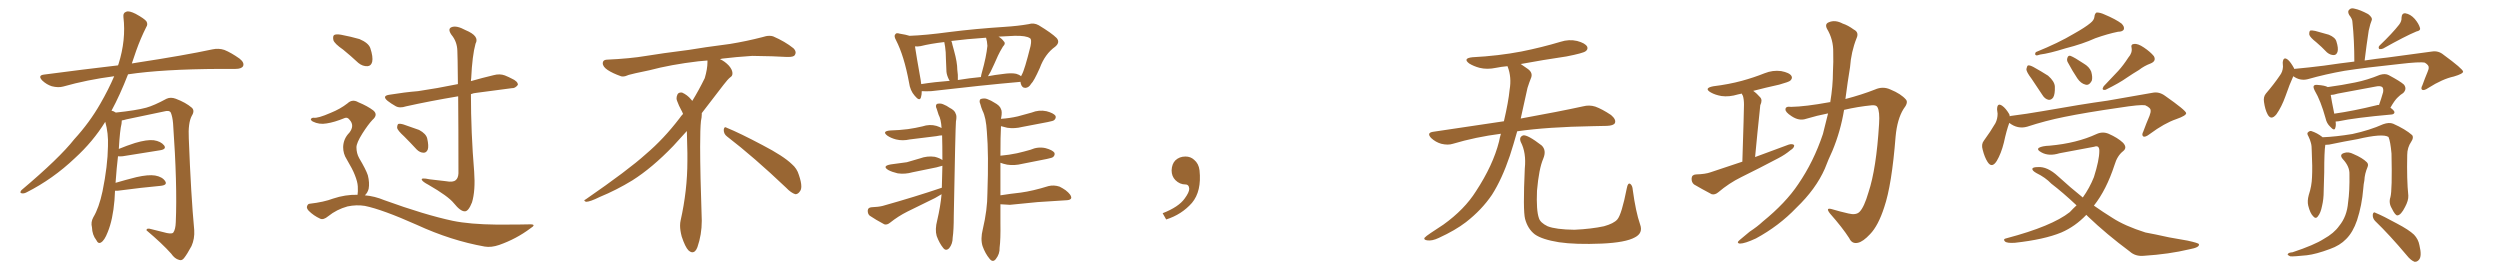 <svg xmlns="http://www.w3.org/2000/svg" xmlns:xlink="http://www.w3.org/1999/xlink" width="1350" height="150"><path fill="#996633" padding="10" d="M62.11 102.98L62.11 102.98L62.11 102.98Q61.96 105.32 61.82 108.11L61.82 108.11Q60.94 118.65 58.15 125.39L58.15 125.39Q56.40 129.93 54.49 130.96L54.49 130.96Q53.03 131.84 52.00 129.64L52.00 129.64Q49.80 126.86 49.66 122.75L49.66 122.75Q48.93 119.97 50.39 117.33L50.39 117.33Q53.47 112.21 55.37 103.27L55.37 103.27Q58.15 89.65 58.30 78.96L58.30 78.96Q58.59 71.92 56.84 65.77L56.84 65.77Q50.24 76.46 40.43 85.40L40.43 85.40Q28.56 96.68 14.36 103.86L14.36 103.86Q12.74 104.74 11.43 104.30L11.43 104.30Q10.55 104.00 11.57 102.69L11.57 102.69Q32.08 85.40 40.14 75.15L40.14 75.15Q48.34 66.21 54.20 55.96L54.20 55.96Q58.59 48.34 61.67 41.16L61.67 41.16Q47.02 43.07 34.13 46.73L34.13 46.73Q31.49 47.46 27.98 46.58L27.98 46.58Q25.20 45.70 22.85 43.51L22.85 43.51Q20.21 40.72 23.73 40.28L23.73 40.28Q44.82 37.50 63.72 35.30L63.72 35.30Q63.87 34.72 64.01 34.57L64.01 34.57Q68.12 21.53 66.65 9.23L66.65 9.23Q66.36 6.88 68.26 6.30L68.26 6.30Q69.73 5.71 73.24 7.47L73.24 7.47Q78.08 10.11 79.10 11.57L79.10 11.57Q79.98 13.18 78.96 14.65L78.96 14.65Q75.88 20.80 73.54 27.39L73.54 27.39Q72.22 31.05 71.19 34.28L71.19 34.28Q72.51 33.98 73.83 33.84L73.83 33.84Q99.76 29.88 114.70 26.66L114.70 26.66Q118.07 25.93 121.14 26.95L121.14 26.95Q124.80 28.42 129.35 31.64L129.35 31.64Q132.13 33.84 131.25 35.74L131.25 35.74Q130.37 37.21 127.15 37.21L127.15 37.21Q123.34 37.21 118.95 37.21L118.95 37.21Q87.74 37.35 69.14 40.14L69.14 40.14Q64.75 51.42 60.21 59.77L60.21 59.77Q61.23 59.91 62.55 60.79L62.55 60.79Q73.54 59.62 78.96 58.15L78.96 58.15Q83.20 56.98 89.94 53.32L89.94 53.32Q92.14 52.29 94.92 53.32L94.92 53.32Q100.34 55.37 103.56 58.15L103.56 58.15Q105.32 59.77 103.56 62.55L103.56 62.55Q101.51 66.36 101.95 74.85L101.95 74.85Q103.13 105.62 104.88 124.22L104.88 124.22Q105.18 128.91 103.42 132.86L103.42 132.86Q101.07 137.26 99.32 139.45L99.32 139.45Q98.14 140.92 96.68 140.33L96.68 140.33Q94.34 139.75 92.43 136.96L92.43 136.96Q87.60 131.54 79.10 124.37L79.10 124.37Q79.10 122.90 81.88 123.78L81.88 123.78Q85.99 124.80 90.09 125.83L90.09 125.83Q93.02 126.42 93.60 125.54L93.60 125.54Q94.78 123.93 94.92 119.97L94.92 119.97Q95.80 99.76 93.46 66.65L93.46 66.65Q93.16 63.13 92.29 60.94L92.29 60.94Q91.55 59.33 88.48 60.21L88.48 60.21Q78.52 62.26 68.26 64.45L68.26 64.45Q66.80 64.89 65.77 65.04L65.77 65.04Q65.77 65.77 65.63 66.80L65.63 66.80Q64.75 70.17 64.16 80.42L64.16 80.42Q68.41 78.66 72.95 77.20L72.95 77.20Q79.39 75.29 83.06 75.73L83.06 75.73Q86.87 76.32 88.62 78.52L88.62 78.52Q90.09 80.57 86.43 81.15L86.43 81.15Q77.78 82.47 66.21 84.38L66.21 84.38Q64.60 84.52 63.72 84.38L63.72 84.38Q62.99 90.38 62.40 98.73L62.40 98.73Q67.82 97.12 73.68 95.65L73.68 95.65Q80.13 94.19 83.79 94.78L83.79 94.78Q87.74 95.51 89.21 97.85L89.21 97.85Q90.53 99.90 86.87 100.34L86.87 100.34Q77.05 101.22 63.72 102.98L63.72 102.98Q62.70 102.98 62.11 102.98ZM185.30 26.81L185.30 26.81Q180.62 23.58 180.03 21.68L180.03 21.68Q179.59 19.48 180.47 18.90L180.47 18.90Q181.49 18.31 184.13 18.75L184.13 18.75Q189.55 19.78 194.09 21.09L194.09 21.09Q198.93 23.14 199.95 25.93L199.95 25.93Q201.56 30.76 200.98 33.40L200.98 33.40Q200.39 35.60 198.49 35.74L198.49 35.74Q195.85 35.89 193.51 33.98L193.51 33.98Q189.26 30.03 185.30 26.81ZM193.07 105.18L193.07 105.18Q193.36 103.71 193.21 100.63L193.21 100.63Q193.07 98.14 191.60 94.48L191.60 94.48Q190.43 91.41 187.21 85.99L187.21 85.99Q185.30 83.06 185.30 79.39L185.30 79.39Q185.45 74.85 188.67 71.63L188.67 71.63Q191.60 67.82 188.82 64.75L188.82 64.75Q187.65 63.13 186.18 63.72L186.18 63.72Q180.47 66.06 176.37 66.65L176.37 66.65Q172.41 67.38 168.90 65.63L168.90 65.63Q167.72 64.89 167.87 64.31L167.87 64.31Q168.31 63.57 169.34 63.57L169.34 63.57Q171.53 64.01 178.56 60.94L178.56 60.94Q183.69 58.89 187.65 55.81L187.65 55.81Q190.28 53.32 193.51 55.22L193.51 55.22Q198.49 57.28 201.56 59.62L201.56 59.62Q204.35 61.96 201.12 64.75L201.12 64.75Q198.78 67.24 195.70 72.07L195.70 72.07Q192.48 77.20 192.48 79.54L192.48 79.54Q192.48 82.76 193.95 85.40L193.95 85.40Q197.61 91.55 198.63 94.63L198.63 94.63Q199.66 98.73 199.07 101.95L199.07 101.95Q198.49 104.15 197.02 105.47L197.02 105.47Q202.29 105.91 207.57 108.11L207.57 108.11Q229.39 116.02 244.48 119.24L244.48 119.24Q253.71 121.14 268.36 121.29L268.36 121.29Q281.84 121.29 286.38 121.14L286.38 121.14Q289.89 121.14 286.38 123.34L286.38 123.34Q278.76 129.05 269.53 132.28L269.53 132.28Q265.28 133.74 261.77 133.15L261.77 133.15Q243.60 129.93 225.15 121.44L225.15 121.44Q206.40 113.09 197.02 111.18L197.02 111.18Q192.48 110.45 187.65 111.47L187.65 111.47Q181.79 113.09 177.25 116.75L177.25 116.75Q174.61 118.95 172.85 118.07L172.85 118.07Q169.34 116.46 166.70 113.82L166.70 113.82Q165.38 112.35 165.82 111.33L165.82 111.33Q166.26 110.01 167.29 110.01L167.29 110.01Q174.90 109.13 179.88 107.23L179.88 107.23Q186.47 105.03 193.07 105.18ZM247.41 52.00L247.41 52.00Q231.74 54.64 219.29 57.42L219.29 57.42Q215.77 58.59 213.57 57.28L213.57 57.28Q211.23 55.96 209.33 54.49L209.33 54.49Q205.96 51.71 210.50 51.12L210.50 51.12Q218.55 49.80 225.73 49.22L225.73 49.22Q235.84 47.75 247.27 45.41L247.27 45.41Q247.12 29.30 246.97 27.39L246.97 27.39Q246.83 22.41 243.75 18.75L243.75 18.75Q241.55 15.53 243.90 14.65L243.90 14.65Q246.53 13.62 251.37 16.26L251.37 16.26Q259.13 19.48 256.79 23.58L256.79 23.58Q255.03 29.88 254.44 42.33L254.44 42.33Q254.30 42.92 254.30 43.80L254.30 43.80Q260.45 42.04 266.60 40.58L266.60 40.58Q269.82 39.70 272.61 40.72L272.61 40.72Q275.10 41.75 276.12 42.33L276.12 42.33Q279.79 43.95 279.64 45.85L279.64 45.85Q278.17 47.75 276.42 47.61L276.42 47.61Q267.77 48.78 257.52 50.10L257.52 50.10Q255.76 50.24 254.30 50.83L254.30 50.83Q254.30 71.63 256.05 92.72L256.05 92.72Q256.79 102.98 254.88 109.28L254.88 109.28Q252.98 114.11 251.07 114.11L251.07 114.11Q248.73 114.26 245.07 109.72L245.07 109.72Q241.99 105.91 231.30 99.76L231.30 99.76Q228.22 98.14 227.78 97.12L227.78 97.12Q227.20 95.80 232.03 96.83L232.03 96.83Q236.28 97.27 240.82 97.85L240.82 97.85Q244.63 98.58 246.09 97.27L246.09 97.27Q247.41 96.24 247.56 93.60L247.56 93.60Q247.56 67.53 247.41 52.00ZM218.26 73.68L218.26 73.68L218.26 73.68Q214.89 70.61 214.45 69.14L214.45 69.14Q214.45 67.53 215.04 66.94L215.04 66.94Q216.06 66.65 217.97 67.24L217.97 67.24Q222.36 68.70 226.32 70.17L226.32 70.17Q230.13 72.22 230.71 74.85L230.71 74.85Q231.59 78.81 231.01 80.71L231.01 80.71Q230.27 82.47 228.81 82.47L228.81 82.47Q226.76 82.47 225 80.71L225 80.71Q221.48 76.90 218.26 73.68ZM392.58 73.68L392.58 73.68Q390.82 72.36 390.82 70.17L390.82 70.17Q390.97 68.70 391.70 68.70L391.70 68.70Q391.99 68.70 392.43 68.99L392.43 68.99Q399.32 71.78 411.77 78.37L411.77 78.37Q423.05 84.23 427.59 88.62L427.59 88.62Q430.37 90.97 431.40 94.48L431.40 94.48Q432.71 98.29 432.71 100.63L432.71 100.63Q432.71 102.39 431.98 103.27L431.98 103.27Q430.96 104.88 429.49 104.88L429.49 104.88Q427.15 104.15 424.51 101.37L424.51 101.37Q407.08 84.81 392.58 73.68ZM382.03 33.54L382.03 33.54L382.03 32.67Q379.25 32.96 377.05 33.11L377.05 33.11Q362.26 34.86 350.68 37.94L350.68 37.94Q341.46 39.84 339.55 40.43L339.55 40.43Q337.65 41.31 336.33 41.31L336.33 41.31Q335.74 41.31 335.30 41.16L335.30 41.16Q330.76 39.55 328.13 37.79L328.13 37.79Q325.49 36.04 325.49 34.13L325.49 34.13L325.49 33.98Q325.63 32.37 327.54 32.23L327.54 32.23Q340.43 31.64 348.93 30.18L348.93 30.18Q356.84 28.86 371.92 26.95L371.92 26.95Q379.54 25.63 394.19 23.73L394.19 23.73Q403.13 22.27 411.62 20.07L411.62 20.07Q413.82 19.34 415.43 19.34L415.43 19.34Q416.60 19.34 417.48 19.63L417.48 19.63Q423.93 22.41 428.47 26.07L428.47 26.07Q429.64 27.25 429.64 28.42L429.64 28.42Q429.64 29.00 429.20 29.74L429.20 29.74Q428.61 30.76 425.68 30.76L425.68 30.76L424.95 30.76Q418.21 30.32 406.20 30.18L406.20 30.18Q397.27 30.76 390.09 31.64L390.09 31.64Q389.21 31.79 388.77 31.93L388.77 31.93Q391.41 33.11 393.60 35.45L393.60 35.45Q395.36 37.50 395.51 39.26L395.51 39.26L395.51 39.84Q395.51 41.02 394.34 41.75L394.34 41.75Q393.02 42.77 390.67 45.85L390.67 45.85Q384.23 54.35 378.96 61.08L378.96 61.08L378.96 61.82Q378.96 63.28 378.52 65.33L378.52 65.33Q378.08 69.43 378.08 79.25L378.08 79.25Q378.08 93.46 378.96 119.24L378.96 119.24Q378.96 126.71 376.61 133.45L376.61 133.45Q375.59 136.23 373.83 136.23L373.83 136.23Q372.95 136.23 371.78 135.21L371.78 135.21Q370.02 133.45 368.12 127.73L368.12 127.73Q367.24 124.37 367.24 121.88L367.24 121.88Q367.24 120.26 367.53 119.09L367.53 119.09Q371.19 102.83 371.19 87.01L371.19 87.01L371.19 82.62Q371.04 76.61 370.90 70.75L370.90 70.75Q366.80 75.29 363.57 78.81L363.57 78.81Q352.15 90.67 341.46 97.41L341.46 97.41Q332.81 102.69 323.88 106.35L323.88 106.35Q318.60 108.98 316.41 108.98L316.41 108.98Q315.53 108.54 315.53 108.25L315.53 108.25Q315.53 107.96 316.26 107.67L316.26 107.67Q339.40 91.70 348.78 83.20L348.78 83.20Q358.45 75 366.94 63.87L366.94 63.87Q367.82 62.55 368.85 61.52L368.85 61.52Q368.41 60.35 367.82 59.33L367.82 59.33Q366.65 57.28 365.63 54.49L365.63 54.49Q365.33 53.76 365.33 53.03L365.33 53.03Q365.33 52.00 365.92 50.83L365.92 50.83Q366.50 49.95 367.82 49.95L367.82 49.95L368.26 49.95Q371.19 51.27 373.10 53.61L373.10 53.61Q373.39 53.91 373.83 54.49L373.83 54.49Q377.34 48.78 380.57 42.19L380.57 42.19Q382.03 37.21 382.03 33.54ZM551.07 44.24L551.07 44.24Q550.78 44.09 550.63 44.24L550.63 44.24Q530.57 46.00 502.88 49.22L502.88 49.22Q499.95 49.37 497.75 49.22L497.75 49.22Q497.75 51.12 497.31 52.59L497.31 52.59Q496.58 54.93 493.95 51.71L493.95 51.71Q491.46 48.93 490.87 44.53L490.87 44.53Q488.23 30.18 483.84 21.68L483.84 21.68Q482.52 19.34 483.54 18.46L483.54 18.46Q483.98 17.58 485.74 18.16L485.74 18.16Q489.40 18.75 491.16 19.34L491.16 19.34Q499.80 19.04 512.70 17.29L512.70 17.29Q526.61 15.53 542.58 14.50L542.58 14.50Q549.61 14.06 555.47 13.04L555.47 13.04Q558.25 12.16 560.89 13.62L560.89 13.62Q567.92 17.87 570.56 20.51L570.56 20.51Q572.61 22.85 569.82 25.20L569.82 25.20Q564.26 29.15 561.47 36.77L561.47 36.77Q558.25 43.95 556.79 45.26L556.79 45.26Q555.62 47.31 553.71 47.46L553.71 47.46Q551.81 47.46 551.22 45.12L551.22 45.12Q551.07 44.38 551.07 44.24ZM497.17 43.21L497.17 43.21Q497.31 44.38 497.46 45.41L497.46 45.41Q504.79 44.24 512.84 43.65L512.84 43.65Q512.55 43.07 512.40 42.92L512.40 42.92Q511.23 40.58 511.08 38.67L511.08 38.67Q510.94 35.60 510.79 31.64L510.79 31.64Q510.79 27.98 510.35 25.20L510.35 25.20Q510.06 23.73 509.91 22.71L509.91 22.71Q502.44 23.58 497.17 24.90L497.17 24.90Q495.56 25.20 494.09 25.05L494.09 25.05Q494.82 30.03 497.17 43.21ZM516.94 37.65L516.94 37.65Q517.38 40.43 517.24 43.21L517.24 43.21Q523.39 42.19 529.69 41.60L529.69 41.60Q529.83 40.43 530.27 38.96L530.27 38.96Q532.62 30.62 533.20 24.76L533.20 24.76Q533.06 22.27 532.47 20.36L532.47 20.36Q521.78 21.09 513.72 22.12L513.72 22.12Q514.16 23.14 514.31 24.17L514.31 24.17Q514.75 25.93 515.19 27.39L515.19 27.39Q516.94 33.69 516.94 37.65ZM534.96 38.67L534.96 38.67Q534.08 40.14 533.50 41.16L533.50 41.16Q537.30 40.43 541.26 39.99L541.26 39.99Q546.09 39.26 548.73 39.84L548.73 39.84Q550.34 40.28 551.37 41.16L551.37 41.16Q551.66 40.72 551.81 40.28L551.81 40.28Q553.27 37.79 556.49 24.90L556.49 24.90Q557.23 21.24 556.20 20.65L556.20 20.65Q554.15 19.19 547.85 19.34L547.85 19.34Q543.31 19.63 539.21 19.78L539.21 19.78Q541.11 20.95 541.99 22.27L541.99 22.27Q543.31 23.44 541.55 25.20L541.55 25.20Q539.79 28.13 538.92 30.03L538.92 30.03Q536.87 34.72 534.96 38.67ZM508.45 104.88L508.45 104.88Q506.84 105.91 504.93 106.93L504.93 106.93Q497.61 110.60 489.99 114.26L489.99 114.26Q485.01 116.75 480.62 120.26L480.62 120.26Q479.00 121.58 477.54 121.14L477.54 121.14Q472.85 118.65 469.63 116.46L469.63 116.46Q468.46 115.43 468.60 113.53L468.60 113.53Q468.75 112.06 470.65 111.91L470.65 111.91Q474.32 111.77 476.66 111.18L476.66 111.18Q494.38 106.20 508.59 101.37L508.59 101.37Q508.74 94.78 508.89 89.50L508.89 89.50Q507.86 89.79 505.66 90.38L505.66 90.38Q499.07 91.70 492.77 93.02L492.77 93.02Q488.67 94.19 484.72 93.60L484.72 93.60Q481.64 92.87 479.74 91.85L479.74 91.85Q476.07 89.65 481.05 88.77L481.05 88.77Q485.74 88.18 489.70 87.60L489.70 87.60Q493.51 86.57 496.73 85.55L496.73 85.55Q500.68 84.08 504.79 84.67L504.79 84.67Q507.57 85.40 508.89 86.43L508.89 86.43Q508.89 78.52 508.74 73.10L508.74 73.10Q507.71 73.10 505.52 73.54L505.52 73.54Q498.34 74.41 491.31 75.29L491.31 75.29Q487.35 76.17 483.84 75.29L483.84 75.29Q481.05 74.56 479.15 73.24L479.15 73.24Q476.07 70.90 480.62 70.46L480.62 70.46Q485.74 70.31 490.28 69.73L490.28 69.73Q494.38 69.14 498.05 68.26L498.05 68.26Q502.00 66.94 505.66 67.97L505.66 67.97Q507.42 68.55 508.45 69.14L508.45 69.14Q508.15 64.31 506.84 61.96L506.84 61.96Q506.25 60.21 505.81 58.74L505.81 58.74Q504.93 56.98 505.96 56.10L505.96 56.10Q507.71 55.66 509.18 56.25L509.18 56.25Q511.38 57.13 512.70 58.15L512.70 58.15Q515.63 59.62 516.06 61.38L516.06 61.38Q516.80 62.55 516.21 65.63L516.21 65.63Q515.92 68.70 515.04 116.60L515.04 116.60Q515.04 124.22 514.45 128.32L514.45 128.32Q514.45 131.69 512.55 134.03L512.55 134.03Q510.79 135.79 509.33 133.89L509.33 133.89Q507.28 131.40 505.81 127.44L505.81 127.44Q504.79 123.93 506.10 118.95L506.10 118.95Q507.86 111.47 508.45 104.88ZM540.23 105.47L540.23 105.47L540.23 105.47Q545.80 104.59 551.22 104.00L551.22 104.00Q557.67 103.13 566.16 100.49L566.16 100.49Q569.09 99.76 572.17 100.78L572.17 100.78Q573.93 101.66 575.39 102.69L575.39 102.69Q578.61 105.18 578.47 106.93L578.47 106.93Q578.17 107.96 576.27 108.11L576.27 108.11Q568.36 108.54 560.30 109.13L560.30 109.13Q554.74 109.72 545.36 110.60L545.36 110.60Q542.43 110.45 540.23 110.30L540.23 110.30Q540.23 114.99 540.23 120.41L540.23 120.41Q540.38 129.20 539.79 133.74L539.79 133.74Q539.94 137.11 537.74 139.89L537.74 139.89Q536.13 141.94 534.38 139.75L534.38 139.75Q532.03 136.96 530.57 132.86L530.57 132.86Q529.39 129.05 530.71 123.78L530.71 123.78Q533.20 113.23 533.20 104.44L533.20 104.44Q533.94 83.20 532.91 71.19L532.91 71.19Q532.47 63.43 530.57 59.77L530.57 59.77Q529.83 58.01 529.39 56.25L529.39 56.25Q528.52 54.35 529.54 53.47L529.54 53.47Q531.59 52.88 533.06 53.47L533.06 53.47Q535.40 54.35 536.87 55.37L536.87 55.37Q539.94 56.98 540.53 58.89L540.53 58.89Q541.26 60.21 540.67 63.43L540.67 63.43Q540.53 63.57 540.53 64.16L540.53 64.16Q545.21 63.87 549.61 62.84L549.61 62.84Q553.42 61.82 557.08 60.79L557.08 60.79Q561.04 59.18 565.14 60.06L565.14 60.06Q568.95 61.08 569.97 62.55L569.97 62.55Q570.41 63.72 569.38 64.75L569.38 64.75Q568.95 65.33 565.72 65.92L565.72 65.92Q558.69 67.24 551.95 68.55L551.95 68.55Q547.85 69.58 543.90 68.99L543.90 68.99Q541.99 68.55 540.53 68.12L540.53 68.12Q540.23 73.39 540.23 84.08L540.23 84.08Q545.07 83.64 549.17 82.76L549.17 82.76Q552.98 81.88 556.49 80.86L556.49 80.86Q560.45 79.10 564.55 79.98L564.55 79.98Q568.36 81.01 569.38 82.47L569.38 82.47Q569.82 83.64 568.80 84.67L568.80 84.67Q568.36 85.25 565.28 85.84L565.28 85.84Q558.54 87.16 551.95 88.48L551.95 88.48Q547.85 89.50 543.90 88.92L543.90 88.92Q541.70 88.48 540.23 87.89L540.23 87.89Q540.23 95.36 540.23 105.47ZM647.75 91.99L647.75 91.99L647.75 91.99Q648.93 103.27 643.65 109.57L643.65 109.57Q638.09 115.87 629.74 118.51L629.74 118.51L627.83 115.14Q636.47 111.77 639.70 107.23L639.70 107.23Q642.19 103.86 642.19 101.95L642.19 101.95Q642.04 99.61 640.14 99.61L640.14 99.61Q637.06 99.61 634.72 97.27L634.72 97.27Q632.67 95.21 632.67 91.99L632.67 91.99Q632.81 88.48 634.72 86.57L634.72 86.57Q636.91 84.52 640.14 84.52L640.14 84.52Q642.92 84.52 644.82 86.28L644.82 86.28Q647.31 88.33 647.75 91.99ZM810.50 72.22L810.50 72.22Q796.88 73.97 784.57 77.64L784.57 77.64Q781.93 78.52 778.27 77.64L778.27 77.64Q775.20 76.76 772.85 74.56L772.85 74.56Q770.21 71.78 773.73 71.19L773.73 71.19Q793.95 68.12 812.11 65.48L812.11 65.48Q814.60 54.79 815.19 48.49L815.19 48.49Q816.36 41.75 814.16 36.04L814.16 36.04Q814.01 35.74 814.01 35.74L814.01 35.74Q810.64 36.04 807.86 36.62L807.86 36.62Q803.03 37.65 798.93 36.62L798.93 36.62Q795.70 35.74 793.36 34.28L793.36 34.28Q789.70 31.49 795.12 30.91L795.12 30.91Q809.18 30.18 821.48 27.83L821.48 27.83Q832.47 25.63 842.72 22.56L842.72 22.56Q847.27 21.09 851.66 22.12L851.66 22.12Q856.05 23.29 857.08 25.20L857.08 25.20Q857.67 26.66 856.20 27.69L856.20 27.69Q854.88 28.71 845.95 30.47L845.95 30.47Q833.06 32.37 821.19 34.57L821.19 34.57Q822.80 35.74 825 37.21L825 37.21Q828.08 39.40 826.61 42.48L826.61 42.48Q825.88 44.24 824.85 47.46L824.85 47.46Q822.95 56.40 821.19 64.01L821.19 64.01Q842.14 60.21 854.88 57.42L854.88 57.42Q858.25 56.54 861.47 57.57L861.47 57.57Q865.14 58.89 869.97 62.11L869.97 62.11Q872.90 64.60 872.02 66.50L872.02 66.50Q871.29 67.82 867.77 67.97L867.77 67.97Q864.40 68.12 860.45 68.12L860.45 68.12Q835.55 68.55 819.29 70.90L819.29 70.90Q817.24 78.22 815.33 84.08L815.33 84.08Q811.08 96.68 805.66 105.18L805.66 105.18Q800.10 113.38 791.60 119.97L791.60 119.97Q785.89 124.37 776.95 128.47L776.95 128.47Q773.29 130.22 770.65 129.79L770.65 129.79Q768.75 129.49 769.19 128.47L769.19 128.47Q769.92 127.59 772.56 125.83L772.56 125.83Q775.78 123.63 779.44 121.29L779.44 121.29Q790.87 113.09 797.02 103.27L797.02 103.27Q806.25 89.21 809.47 76.46L809.47 76.46Q809.91 74.12 810.50 72.22ZM885.64 121.14L885.64 121.14L885.64 121.14Q887.40 125.83 882.86 128.17L882.86 128.17Q877.88 130.96 864.99 131.54L864.99 131.54Q850.78 132.13 841.85 130.81L841.85 130.81Q832.76 129.35 828.81 126.56L828.81 126.56Q825 123.63 823.54 118.21L823.54 118.21Q822.36 113.53 823.39 90.97L823.39 90.97Q824.27 82.47 821.19 76.61L821.19 76.61Q820.17 73.97 822.51 73.10L822.51 73.10Q824.85 72.66 832.47 78.52L832.47 78.52Q835.25 81.15 833.35 85.69L833.35 85.69Q831.01 91.11 829.98 102.98L829.98 102.98Q829.54 113.67 831.01 117.77L831.01 117.77Q831.74 120.26 835.69 122.17L835.69 122.17Q840.09 123.93 850.20 124.07L850.20 124.07Q859.42 123.63 866.16 122.17L866.16 122.17Q871.44 120.70 873.34 118.51L873.34 118.51Q875.68 115.87 878.47 101.66L878.47 101.66Q879.05 98.44 880.37 99.32L880.37 99.32Q881.54 100.20 881.69 102.54L881.69 102.54Q883.30 114.40 885.64 121.14ZM940.87 87.30L940.87 87.30Q941.75 59.77 941.75 56.54L941.75 56.54Q941.75 53.61 941.16 51.71L941.16 51.71Q940.72 51.12 940.58 50.54L940.58 50.54Q939.40 50.83 938.53 50.98L938.53 50.98Q933.69 52.44 929.59 51.86L929.59 51.86Q926.22 51.27 923.88 49.95L923.88 49.95Q919.78 47.61 925.20 46.58L925.20 46.58Q933.54 45.56 940.58 43.65L940.58 43.65Q947.02 41.89 952.88 39.55L952.88 39.55Q957.28 37.79 961.82 38.38L961.82 38.38Q966.36 39.26 967.38 41.02L967.38 41.02Q968.12 42.19 966.80 43.51L966.80 43.51Q966.06 44.24 960.79 45.70L960.79 45.70Q953.47 47.31 946.73 49.07L946.73 49.07Q948.63 50.39 950.54 52.59L950.54 52.59Q951.86 54.05 950.54 56.84L950.54 56.84Q950.39 58.01 950.24 59.91L950.24 59.91Q949.07 70.75 947.75 84.81L947.75 84.81Q957.42 81.30 965.92 78.08L965.92 78.08Q967.97 77.49 968.85 78.37L968.85 78.37Q968.99 79.83 966.80 81.15L966.80 81.15Q964.01 83.50 960.35 85.40L960.35 85.40Q950.39 90.67 940.28 95.65L940.28 95.65Q933.69 98.88 927.83 103.86L927.83 103.86Q926.07 105.32 924.32 104.88L924.32 104.88Q918.75 101.95 914.79 99.61L914.79 99.61Q913.33 98.44 913.48 96.24L913.48 96.24Q913.62 94.34 915.82 94.19L915.82 94.19Q920.95 94.04 923.73 93.02L923.73 93.02Q932.37 90.09 940.87 87.30ZM987.16 61.23L987.16 61.23L987.16 61.23Q981.15 62.40 975.29 64.16L975.29 64.16Q971.48 65.48 967.38 62.70L967.38 62.70Q964.01 60.50 964.16 59.03L964.16 59.03Q964.16 57.28 967.24 57.71L967.24 57.71Q974.85 57.57 987.74 55.22L987.74 55.22Q987.89 55.08 988.33 55.22L988.33 55.22Q989.79 46.44 989.79 38.82L989.79 38.82Q990.09 33.25 989.94 28.27L989.94 28.27Q990.09 21.39 986.57 15.53L986.57 15.53Q985.25 12.89 987.60 12.01L987.60 12.01Q990.97 10.55 995.07 12.74L995.07 12.74Q997.85 13.62 1001.07 15.97L1001.07 15.97Q1004.00 17.43 1002.54 20.65L1002.54 20.65Q999.61 27.98 999.02 36.33L999.02 36.33Q997.71 44.24 996.68 52.29L996.68 52.29Q996.53 52.88 996.53 53.47L996.53 53.47Q1005.47 51.12 1012.50 48.34L1012.50 48.34Q1016.75 46.44 1020.85 48.34L1020.85 48.34Q1026.56 50.68 1029.20 53.76L1029.20 53.76Q1030.66 55.37 1027.88 58.89L1027.88 58.89Q1024.51 64.31 1023.63 73.68L1023.63 73.68Q1021.58 99.90 1017.48 111.91L1017.48 111.91Q1014.26 121.88 1009.86 126.42L1009.86 126.42Q1006.05 130.52 1003.27 131.10L1003.27 131.10Q1000.05 131.84 998.58 128.61L998.58 128.61Q994.92 122.90 988.18 115.28L988.18 115.28Q985.55 111.91 989.21 112.94L989.21 112.94Q993.60 114.26 998.14 115.28L998.14 115.28Q1002.25 116.31 1004.15 114.40L1004.15 114.40Q1006.64 111.91 1008.98 103.86L1008.98 103.86Q1013.23 91.11 1014.70 66.94L1014.70 66.94Q1015.14 60.21 1013.82 57.86L1013.82 57.86Q1013.23 56.69 1010.89 56.84L1010.89 56.84Q1003.27 57.57 995.80 59.33L995.80 59.33Q993.90 70.90 989.50 81.45L989.50 81.45Q987.30 86.13 985.40 91.11L985.40 91.11Q980.57 102.10 970.02 112.21L970.02 112.21Q960.64 122.02 948.19 128.76L948.19 128.76Q942.19 131.54 939.55 131.54L939.55 131.54Q937.35 131.25 939.55 129.49L939.55 129.49Q942.19 127.29 944.82 125.10L944.82 125.10Q949.07 122.31 951.86 119.68L951.86 119.68Q964.31 109.57 971.04 99.46L971.04 99.46Q979.39 87.30 984.38 72.36L984.38 72.36Q985.84 66.50 987.16 61.23ZM1128.81 12.45L1128.81 12.45Q1130.86 10.84 1131.01 8.94L1131.01 8.94Q1131.15 7.32 1132.18 6.74L1132.18 6.74Q1134.08 6.74 1136.28 7.76L1136.28 7.76Q1142.58 10.40 1145.65 12.74L1145.65 12.74Q1147.41 14.50 1146.83 15.97L1146.83 15.97Q1146.09 17.14 1143.75 17.14L1143.75 17.14Q1138.04 18.31 1131.45 20.65L1131.45 20.65Q1124.71 23.73 1115.48 26.07L1115.48 26.07Q1106.54 28.86 1101.71 29.44L1101.71 29.44Q1100.10 30.03 1099.51 29.88L1099.51 29.88Q1098.49 29.44 1099.37 28.13L1099.37 28.13Q1111.67 23.14 1119.73 18.31L1119.73 18.31Q1126.03 14.79 1128.81 12.45ZM1149.32 31.05L1149.32 31.05Q1151.51 28.56 1151.07 25.93L1151.07 25.93Q1150.49 23.88 1152.39 23.73L1152.39 23.73Q1154.44 23.44 1157.67 25.63L1157.67 25.63Q1161.18 27.98 1163.09 30.32L1163.09 30.32Q1164.55 32.96 1161.33 34.28L1161.33 34.28Q1157.81 35.60 1155.03 37.79L1155.03 37.79Q1151.81 39.70 1148.58 41.89L1148.58 41.89Q1144.48 44.82 1137.01 48.49L1137.01 48.49Q1134.52 48.93 1135.99 46.58L1135.99 46.58Q1140.23 42.19 1143.90 38.23L1143.90 38.23Q1146.68 35.16 1149.32 31.05ZM1097.02 42.48L1097.02 42.48Q1094.24 38.82 1094.24 37.35L1094.24 37.35Q1094.53 35.74 1095.12 35.30L1095.12 35.30Q1096.14 35.16 1098.05 36.18L1098.05 36.18Q1102.29 38.53 1105.96 40.87L1105.96 40.87Q1109.47 43.95 1109.62 46.73L1109.62 46.73Q1109.77 50.83 1108.74 52.59L1108.74 52.59Q1107.71 54.05 1106.25 53.91L1106.25 53.91Q1104.20 53.47 1102.88 51.27L1102.88 51.27Q1099.80 46.58 1097.02 42.48ZM1116.80 33.98L1116.80 33.98Q1115.92 32.67 1116.36 31.35L1116.36 31.35Q1116.80 29.74 1118.12 30.18L1118.12 30.18Q1120.31 31.05 1125.15 34.28L1125.15 34.28Q1128.22 36.04 1129.25 38.67L1129.25 38.67Q1130.13 41.75 1129.54 43.65L1129.54 43.65Q1128.08 46.29 1126.17 45.70L1126.17 45.70Q1123.68 45.12 1121.78 42.33L1121.78 42.33Q1119.14 38.38 1116.80 33.98ZM1085.01 66.36L1085.01 66.36Q1083.54 70.31 1082.08 77.05L1082.08 77.05Q1080.62 82.91 1078.27 86.87L1078.27 86.87Q1075.63 91.11 1073.29 87.45L1073.29 87.45Q1071.68 84.96 1070.65 80.86L1070.65 80.86Q1069.78 77.93 1071.24 76.03L1071.24 76.03Q1074.90 71.04 1077.54 66.50L1077.54 66.50Q1078.71 64.16 1078.71 61.38L1078.71 61.38Q1078.56 60.06 1078.42 59.18L1078.42 59.18Q1078.42 55.22 1081.20 57.13L1081.20 57.13Q1083.11 58.45 1085.01 61.67L1085.01 61.67Q1085.16 62.26 1085.30 62.84L1085.30 62.84Q1085.60 62.55 1086.18 62.55L1086.18 62.55Q1094.38 61.52 1102.73 60.06L1102.73 60.06Q1124.27 56.25 1138.04 54.35L1138.04 54.35Q1151.37 52.00 1162.35 50.10L1162.35 50.10Q1165.87 49.37 1169.09 51.71L1169.09 51.71Q1180.37 59.62 1180.52 61.08L1180.52 61.08Q1180.66 62.40 1175.24 64.31L1175.24 64.31Q1168.80 66.50 1160.89 72.36L1160.89 72.36Q1158.40 74.27 1157.37 73.68L1157.37 73.68Q1156.35 72.95 1157.37 71.04L1157.37 71.04Q1158.98 66.65 1160.74 62.55L1160.74 62.55Q1161.47 60.50 1161.33 59.91L1161.33 59.91Q1161.62 58.30 1158.40 56.84L1158.40 56.84Q1155.62 56.40 1144.48 58.15L1144.48 58.15Q1126.17 60.79 1114.75 63.13L1114.75 63.13Q1104.49 65.19 1094.68 68.41L1094.68 68.41Q1089.55 69.87 1085.01 66.36ZM1126.61 116.02L1126.61 116.02L1126.61 116.02Q1120.61 122.31 1113.13 125.54L1113.13 125.54Q1103.91 129.35 1088.09 131.10L1088.09 131.10Q1083.69 131.40 1082.67 130.37L1082.67 130.37Q1081.35 129.05 1083.69 128.61L1083.69 128.61Q1108.01 122.17 1117.68 114.55L1117.68 114.55Q1119.43 112.65 1121.34 110.89L1121.34 110.89Q1114.01 104.00 1107.71 99.17L1107.71 99.17Q1104.49 95.80 1099.66 93.46L1099.66 93.46Q1097.31 92.14 1097.46 91.11L1097.46 91.11Q1097.75 90.23 1100.39 90.23L1100.39 90.23Q1105.52 89.79 1111.38 95.21L1111.38 95.21Q1118.12 101.37 1124.71 106.64L1124.71 106.64Q1128.37 101.51 1130.71 95.65L1130.71 95.65Q1133.64 86.43 1133.64 81.45L1133.64 81.45Q1133.64 78.22 1130.86 79.25L1130.86 79.25Q1121.48 81.01 1112.11 82.76L1112.11 82.76Q1106.40 84.52 1102.44 82.32L1102.44 82.32Q1099.66 80.86 1100.98 79.83L1100.98 79.83Q1102.73 78.81 1106.84 78.66L1106.84 78.66Q1121.48 77.34 1132.18 72.36L1132.18 72.36Q1135.40 70.90 1138.62 72.22L1138.62 72.22Q1143.60 74.41 1146.39 77.05L1146.39 77.05Q1148.88 79.69 1146.53 81.59L1146.53 81.59Q1143.31 84.08 1141.85 89.06L1141.85 89.06Q1137.45 102.54 1130.71 111.04L1130.71 111.04Q1135.69 114.55 1140.67 117.63L1140.67 117.63Q1147.41 122.02 1158.54 125.54L1158.54 125.54Q1163.38 126.42 1171.29 128.17L1171.29 128.17Q1176.71 129.05 1181.25 129.93L1181.25 129.93Q1187.26 131.25 1187.40 131.84L1187.40 131.84Q1187.99 133.59 1182.28 134.62L1182.28 134.62Q1171.29 137.26 1157.67 138.13L1157.67 138.13Q1153.13 138.57 1150.05 135.79L1150.05 135.79Q1137.45 126.42 1127.64 117.04L1127.64 117.04Q1127.05 116.46 1126.61 116.02ZM1250.83 22.85L1250.83 22.85Q1247.46 20.21 1247.02 18.75L1247.02 18.75Q1246.88 17.14 1247.46 16.55L1247.46 16.55Q1248.34 16.26 1250.24 16.70L1250.24 16.70Q1254.05 17.72 1257.57 18.75L1257.57 18.75Q1261.08 20.21 1261.67 22.41L1261.67 22.41Q1262.84 26.07 1262.26 27.98L1262.26 27.98Q1261.67 29.74 1260.21 29.74L1260.21 29.74Q1258.30 29.74 1256.54 28.27L1256.54 28.27Q1253.61 25.20 1250.83 22.85ZM1295.51 13.33L1295.51 13.33Q1296.97 11.43 1296.83 9.52L1296.83 9.52Q1296.97 7.03 1298.88 7.18L1298.88 7.18Q1301.66 7.62 1304.00 10.25L1304.00 10.25Q1306.20 12.89 1306.79 15.09L1306.79 15.09Q1307.23 16.55 1304.88 16.99L1304.88 16.99Q1298.88 19.48 1286.87 26.22L1286.87 26.22Q1285.84 26.66 1284.81 26.51L1284.81 26.51Q1284.08 25.49 1284.96 24.61L1284.96 24.61Q1291.99 17.87 1295.51 13.33ZM1238.38 41.16L1238.38 41.16Q1236.47 45.26 1234.13 52.00L1234.13 52.00Q1232.08 57.71 1229.30 61.67L1229.30 61.67Q1226.37 65.33 1224.46 61.67L1224.46 61.67Q1223.14 59.18 1222.56 55.08L1222.56 55.08Q1222.12 52.29 1223.58 50.54L1223.58 50.54Q1227.98 45.41 1231.05 40.87L1231.05 40.87Q1232.67 38.82 1232.81 36.04L1232.81 36.04Q1232.81 34.86 1232.67 33.84L1232.67 33.84Q1232.96 30.18 1235.60 32.37L1235.60 32.37Q1237.06 33.69 1238.82 36.91L1238.82 36.91Q1238.82 37.06 1238.82 37.21L1238.82 37.21Q1246.88 36.47 1254.93 35.45L1254.93 35.45Q1263.87 34.13 1271.34 33.25L1271.34 33.25Q1271.34 21.68 1270.31 11.87L1270.31 11.87Q1270.31 10.25 1268.55 8.06L1268.55 8.06Q1267.53 6.15 1268.55 5.27L1268.55 5.27Q1269.58 4.10 1271.48 4.69L1271.48 4.69Q1274.41 5.27 1278.81 7.62L1278.81 7.62Q1281.30 9.52 1280.71 10.99L1280.71 10.99Q1280.42 12.01 1279.98 13.04L1279.98 13.04Q1279.69 14.36 1279.10 16.55L1279.10 16.55Q1277.93 24.17 1276.90 32.67L1276.90 32.67Q1283.64 31.64 1289.36 31.05L1289.36 31.05Q1302.54 29.30 1313.23 27.83L1313.23 27.83Q1316.75 27.25 1319.53 29.59L1319.53 29.59Q1329.93 37.21 1330.08 38.67L1330.08 38.67Q1330.08 39.84 1325.10 41.31L1325.10 41.31Q1318.95 42.63 1311.33 47.46L1311.33 47.46Q1308.98 49.07 1307.96 48.49L1307.96 48.49Q1307.08 47.90 1308.11 46.00L1308.11 46.00Q1309.42 42.33 1310.89 38.82L1310.89 38.82Q1311.62 37.06 1311.47 36.62L1311.47 36.62Q1311.77 35.30 1309.42 33.84L1309.42 33.84Q1306.79 33.25 1295.65 34.57L1295.65 34.57Q1277.49 36.47 1266.06 38.23L1266.06 38.23Q1255.96 39.99 1246.14 42.77L1246.14 42.77Q1242.04 43.80 1238.38 41.16ZM1261.23 65.63L1261.23 65.63Q1261.52 67.68 1261.08 68.99L1261.08 68.99Q1260.64 71.04 1258.30 68.41L1258.30 68.41Q1256.40 66.65 1255.81 63.87L1255.81 63.87Q1253.17 54.35 1249.95 48.93L1249.95 48.93Q1248.93 46.88 1249.51 46.29L1249.51 46.29Q1249.95 45.70 1251.42 45.85L1251.42 45.85Q1255.52 46.14 1256.98 47.02L1256.98 47.02Q1264.60 46.00 1271.78 44.53L1271.78 44.53Q1278.37 43.21 1285.11 40.43L1285.11 40.43Q1288.04 39.55 1289.94 40.58L1289.94 40.58Q1296.24 43.95 1298.14 45.70L1298.14 45.70Q1299.90 48.05 1297.71 50.24L1297.71 50.24Q1296.24 51.12 1294.78 52.59L1294.78 52.59Q1293.16 54.05 1290.82 58.15L1290.82 58.15Q1293.02 59.77 1293.02 60.64L1293.02 60.64Q1292.87 61.67 1291.55 61.82L1291.55 61.82Q1271.78 63.57 1262.84 65.48L1262.84 65.48Q1261.82 65.63 1261.23 65.63ZM1283.35 56.84L1283.35 56.84Q1284.08 56.54 1284.67 56.69L1284.67 56.69Q1285.84 53.47 1286.87 49.80L1286.87 49.80Q1287.16 48.19 1286.57 47.17L1286.57 47.17Q1285.55 46.14 1282.91 46.73L1282.91 46.73Q1272.95 48.63 1262.40 50.54L1262.40 50.54Q1260.06 51.27 1258.59 51.27L1258.59 51.27Q1259.03 54.20 1260.50 61.38L1260.50 61.38Q1270.90 59.91 1283.35 56.84ZM1290.82 106.49L1290.82 106.49Q1291.85 102.69 1291.41 82.91L1291.41 82.91Q1290.82 76.32 1289.79 73.97L1289.79 73.97L1289.79 73.97Q1286.72 71.92 1272.95 75.15L1272.95 75.15Q1266.21 76.32 1257.71 78.08L1257.71 78.08Q1256.69 78.22 1255.66 78.22L1255.66 78.22Q1255.08 81.88 1255.08 93.02L1255.08 93.02Q1254.93 98.00 1254.79 103.27L1254.79 103.27Q1254.79 107.52 1253.91 111.18L1253.91 111.18Q1253.17 114.99 1251.71 116.75L1251.71 116.75Q1250.54 118.51 1249.07 116.75L1249.07 116.75Q1247.46 115.14 1246.44 111.04L1246.44 111.04Q1245.85 108.54 1246.73 105.32L1246.73 105.32Q1248.34 100.49 1248.49 95.65L1248.49 95.65Q1248.78 90.38 1248.34 81.45L1248.34 81.45Q1248.34 78.66 1247.90 77.20L1247.90 77.20Q1247.46 75.44 1246.58 73.68L1246.58 73.68Q1245.70 72.22 1246.14 71.63L1246.14 71.63Q1247.02 70.61 1248.05 70.75L1248.05 70.75Q1251.27 71.78 1254.05 73.97L1254.05 73.97Q1254.05 73.97 1254.20 74.12L1254.20 74.12Q1261.38 73.83 1270.31 72.36L1270.31 72.36Q1279.69 70.31 1286.87 67.09L1286.87 67.09Q1290.09 65.92 1292.29 66.80L1292.29 66.80Q1298.88 69.73 1302.54 72.95L1302.54 72.95Q1303.56 74.27 1302.10 76.46L1302.10 76.46Q1299.90 79.69 1299.90 83.64L1299.90 83.64Q1299.61 97.12 1300.49 105.62L1300.49 105.62L1300.49 105.62Q1300.63 108.25 1298.73 111.77L1298.73 111.77Q1296.53 116.16 1294.63 116.31L1294.63 116.31Q1293.46 116.46 1291.55 112.50L1291.55 112.50Q1289.79 109.57 1290.82 106.49ZM1282.47 119.24L1282.47 119.24Q1281.15 117.77 1281.30 115.87L1281.30 115.87Q1281.59 114.11 1282.91 114.99L1282.91 114.99Q1286.87 116.60 1294.34 120.70L1294.34 120.70Q1300.78 124.07 1303.56 126.71L1303.56 126.71Q1305.91 129.20 1306.49 132.42L1306.49 132.42Q1307.96 138.43 1306.20 140.33L1306.20 140.33Q1305.18 141.50 1303.86 141.36L1303.86 141.36Q1301.81 140.63 1299.61 137.84L1299.61 137.84Q1290.38 126.86 1282.47 119.24ZM1268.70 94.04L1268.70 94.04L1268.70 94.04Q1268.85 89.94 1265.19 85.99L1265.19 85.99Q1262.99 83.50 1265.77 82.62L1265.77 82.62Q1268.12 81.74 1270.90 83.20L1270.90 83.20Q1275.73 85.25 1278.08 87.60L1278.08 87.60Q1279.10 88.62 1278.52 90.09L1278.52 90.09Q1276.90 93.90 1276.76 97.41L1276.76 97.41Q1276.32 99.46 1276.17 101.81L1276.17 101.81Q1275.44 110.89 1272.80 118.95L1272.80 118.95Q1270.61 125.39 1266.94 129.05L1266.94 129.05Q1263.57 132.57 1258.15 134.47L1258.15 134.47Q1250.68 137.26 1245.70 137.84L1245.70 137.84Q1238.67 138.57 1236.77 138.43L1236.77 138.43Q1234.72 137.55 1235.60 136.96L1235.60 136.96Q1236.04 136.38 1237.94 136.23L1237.94 136.23Q1249.80 132.28 1254.79 129.05L1254.79 129.05Q1260.35 125.98 1263.13 122.02L1263.13 122.02Q1267.38 116.89 1267.97 109.28L1267.97 109.28Q1268.85 103.27 1268.70 94.04Z"/></svg>